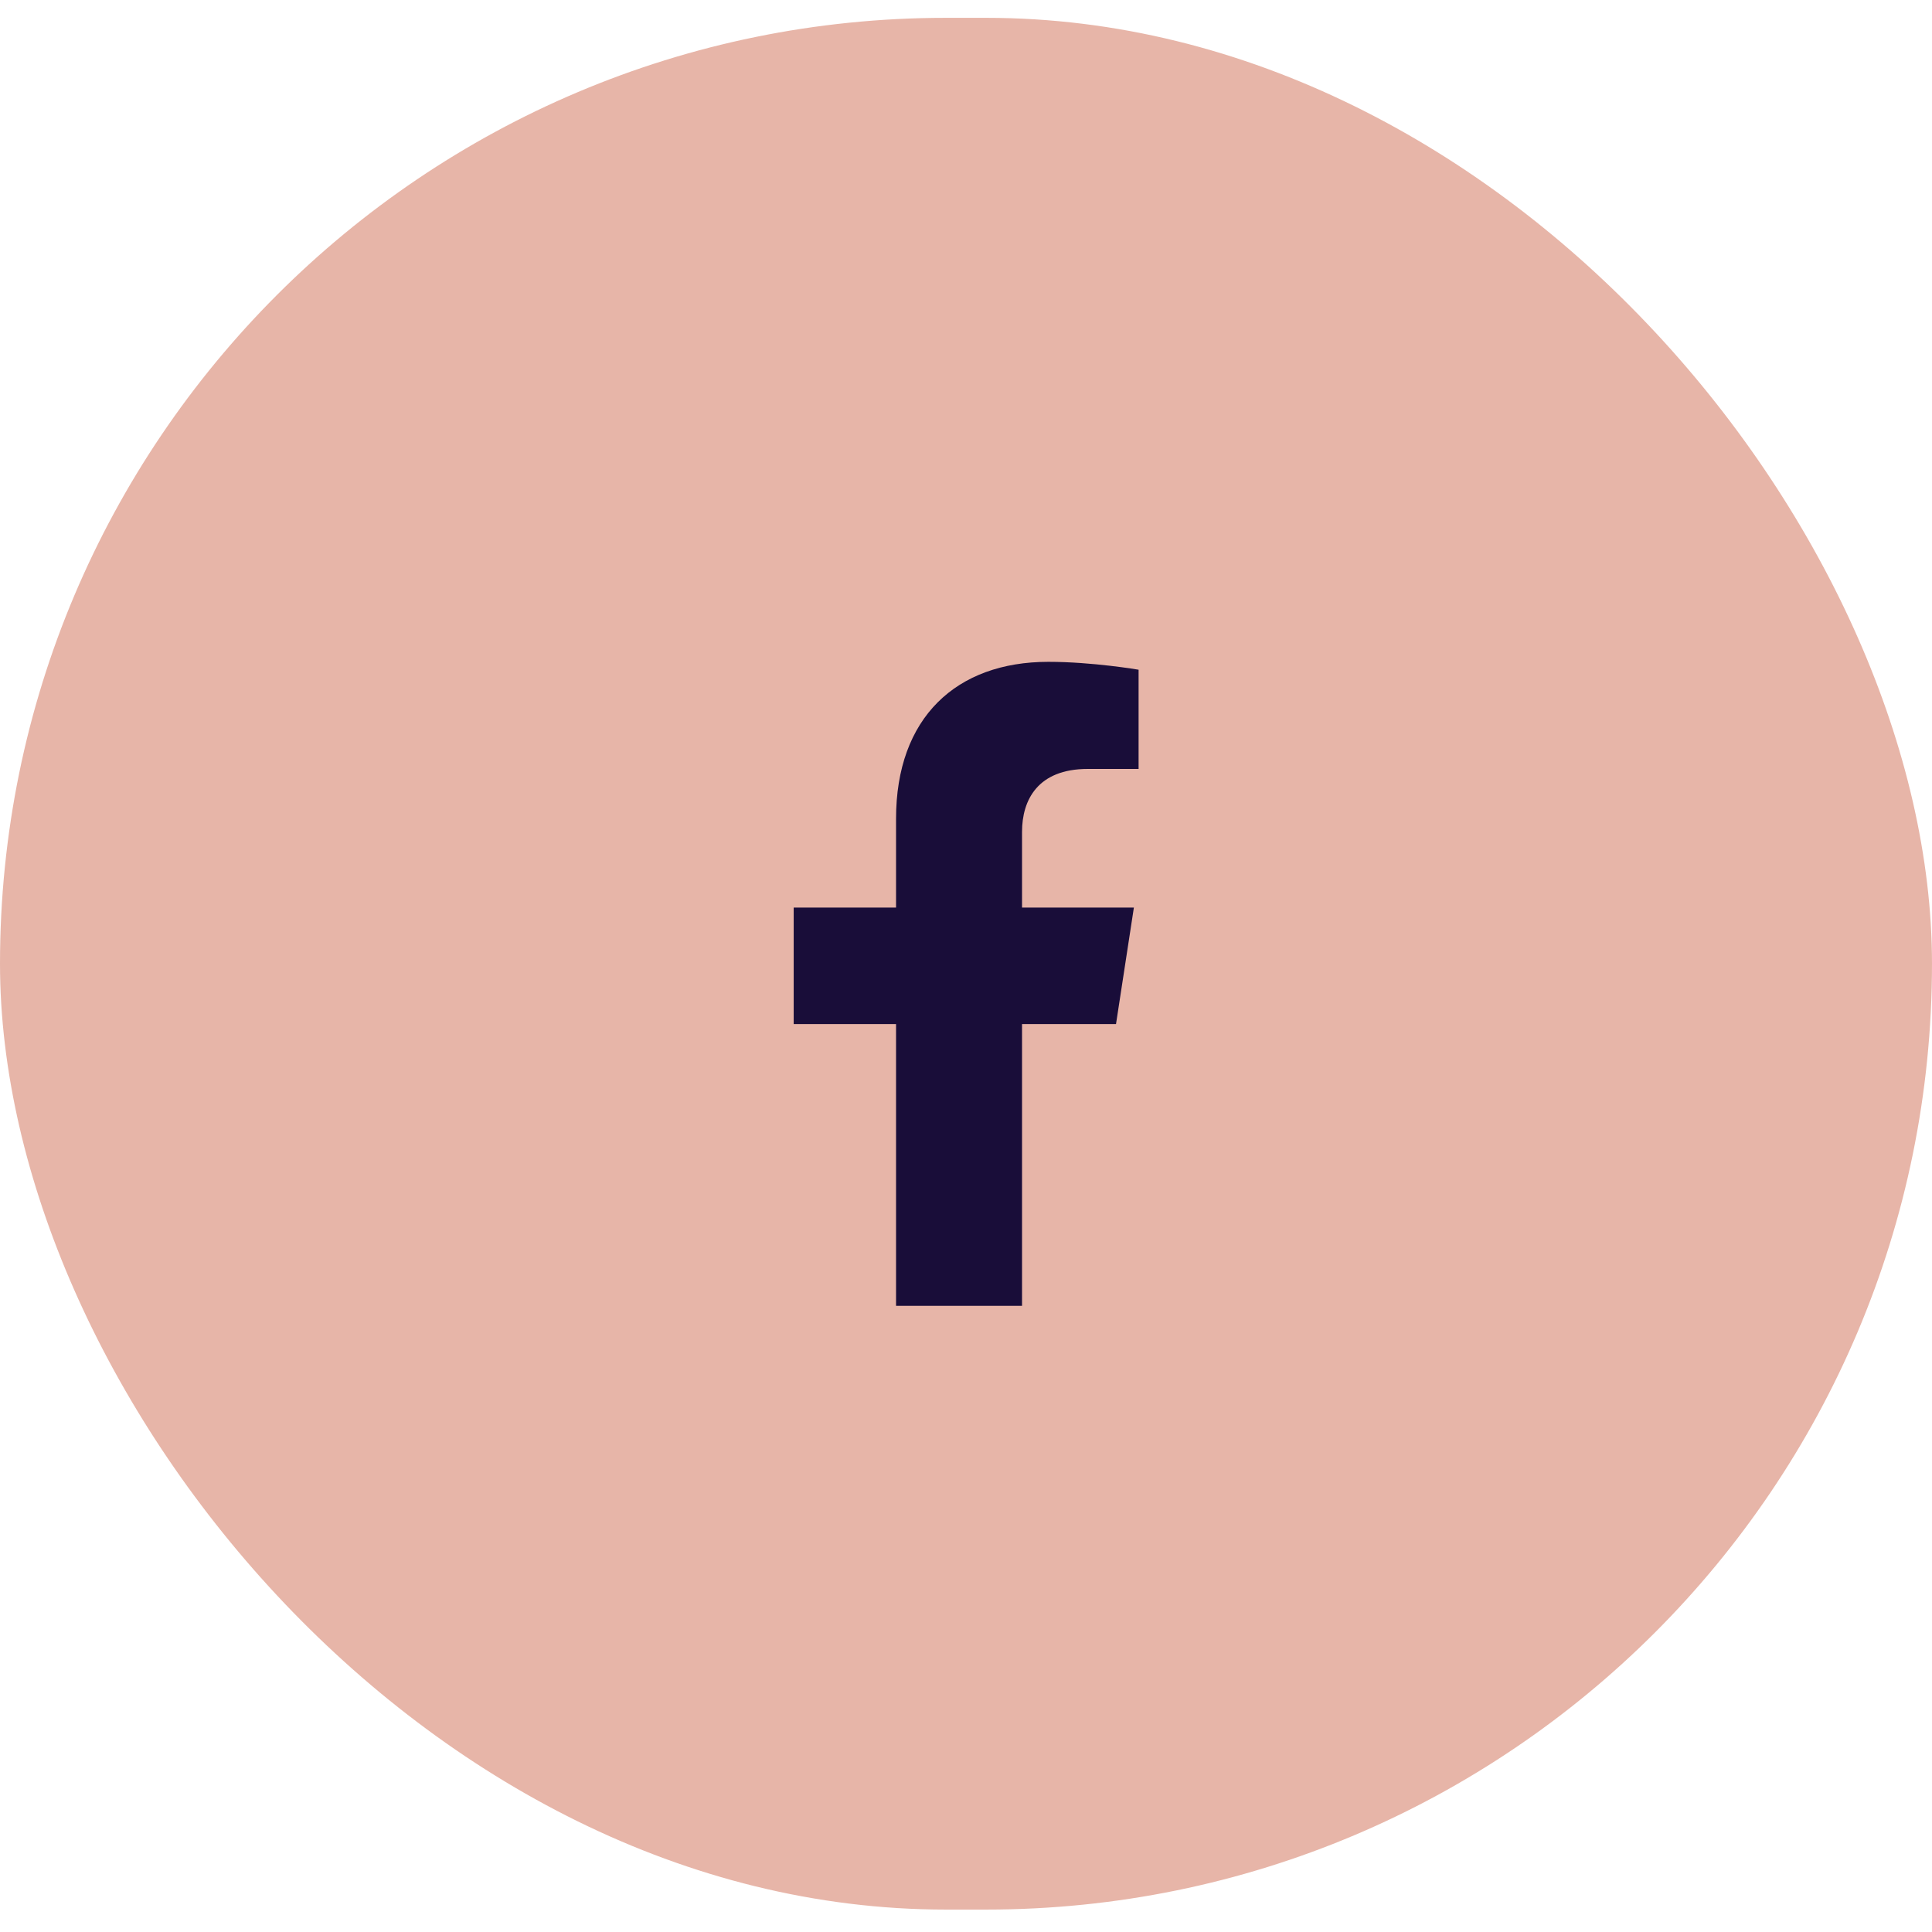 <svg xmlns="http://www.w3.org/2000/svg" width="48" height="48" viewBox="0 0 48 48" fill="none"><rect y="0.443" width="48" height="47" rx="23.5" fill="#E7B5A8"></rect><path d="M27.727 25.443L28.171 22.548H25.392V20.669C25.392 19.877 25.781 19.104 27.025 19.104H28.288V16.639C28.288 16.639 27.142 16.443 26.046 16.443C23.758 16.443 22.262 17.83 22.262 20.341V22.548H19.719V25.443H22.262V32.443H25.392V25.443H27.727Z" fill="#190D39"></path></svg>